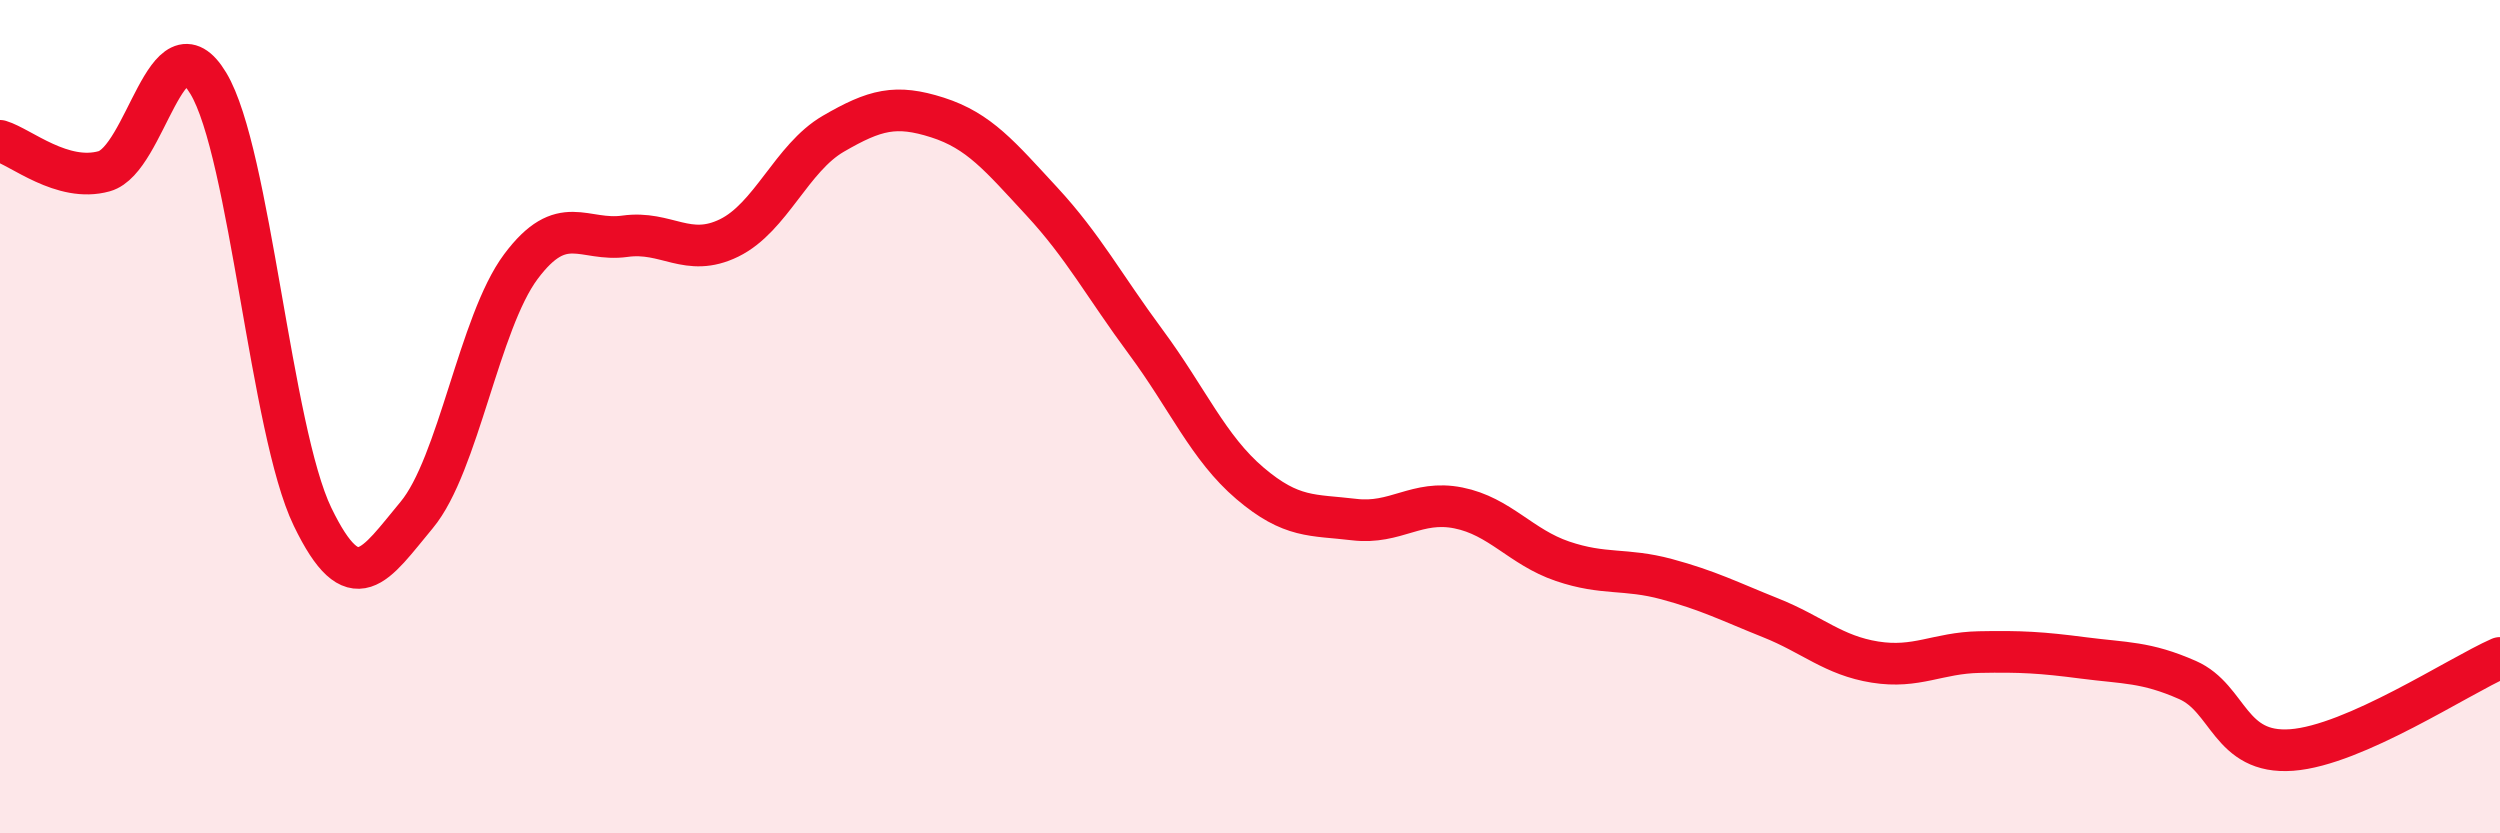 
    <svg width="60" height="20" viewBox="0 0 60 20" xmlns="http://www.w3.org/2000/svg">
      <path
        d="M 0,3.38 C 0.5,3.53 1.5,4.39 2.5,4.11 C 3.5,3.83 4,0.34 5,2 C 6,3.66 6.5,10.33 7.5,12.4 C 8.5,14.47 9,13.56 10,12.36 C 11,11.16 11.5,7.74 12.5,6.4 C 13.5,5.06 14,5.81 15,5.67 C 16,5.53 16.5,6.2 17.5,5.71 C 18.5,5.22 19,3.79 20,3.21 C 21,2.63 21.5,2.5 22.5,2.82 C 23.5,3.14 24,3.75 25,4.83 C 26,5.91 26.5,6.86 27.5,8.21 C 28.5,9.56 29,10.75 30,11.6 C 31,12.45 31.5,12.35 32.5,12.47 C 33.5,12.59 34,11.99 35,12.19 C 36,12.39 36.5,13.13 37.5,13.47 C 38.5,13.81 39,13.63 40,13.9 C 41,14.17 41.5,14.43 42.5,14.83 C 43.5,15.23 44,15.73 45,15.89 C 46,16.05 46.5,15.67 47.5,15.65 C 48.5,15.63 49,15.66 50,15.79 C 51,15.92 51.5,15.88 52.5,16.32 C 53.5,16.76 53.5,18.11 55,18 C 56.5,17.89 59,16.23 60,15.79L60 20L0 20Z"
        fill="#EB0A25"
        opacity="0.1"
        stroke-linecap="round"
        stroke-linejoin="round"
      />
      <path
        d="M 0,3.38 C 0.5,3.53 1.5,4.39 2.5,4.11 C 3.5,3.83 4,0.34 5,2 C 6,3.66 6.5,10.33 7.5,12.4 C 8.5,14.47 9,13.56 10,12.36 C 11,11.16 11.5,7.74 12.5,6.4 C 13.5,5.06 14,5.81 15,5.67 C 16,5.53 16.5,6.2 17.5,5.71 C 18.5,5.22 19,3.79 20,3.21 C 21,2.63 21.5,2.5 22.5,2.82 C 23.5,3.14 24,3.75 25,4.83 C 26,5.91 26.5,6.86 27.5,8.21 C 28.5,9.56 29,10.75 30,11.6 C 31,12.45 31.5,12.35 32.5,12.47 C 33.5,12.59 34,11.99 35,12.19 C 36,12.39 36.5,13.13 37.5,13.47 C 38.5,13.81 39,13.63 40,13.9 C 41,14.17 41.5,14.43 42.5,14.83 C 43.5,15.23 44,15.73 45,15.89 C 46,16.05 46.5,15.67 47.5,15.65 C 48.5,15.63 49,15.66 50,15.79 C 51,15.92 51.5,15.88 52.5,16.32 C 53.5,16.76 53.5,18.11 55,18 C 56.5,17.89 59,16.23 60,15.79"
        stroke="#EB0A25"
        stroke-width="1"
        fill="none"
        stroke-linecap="round"
        stroke-linejoin="round"
      />
    </svg>
  